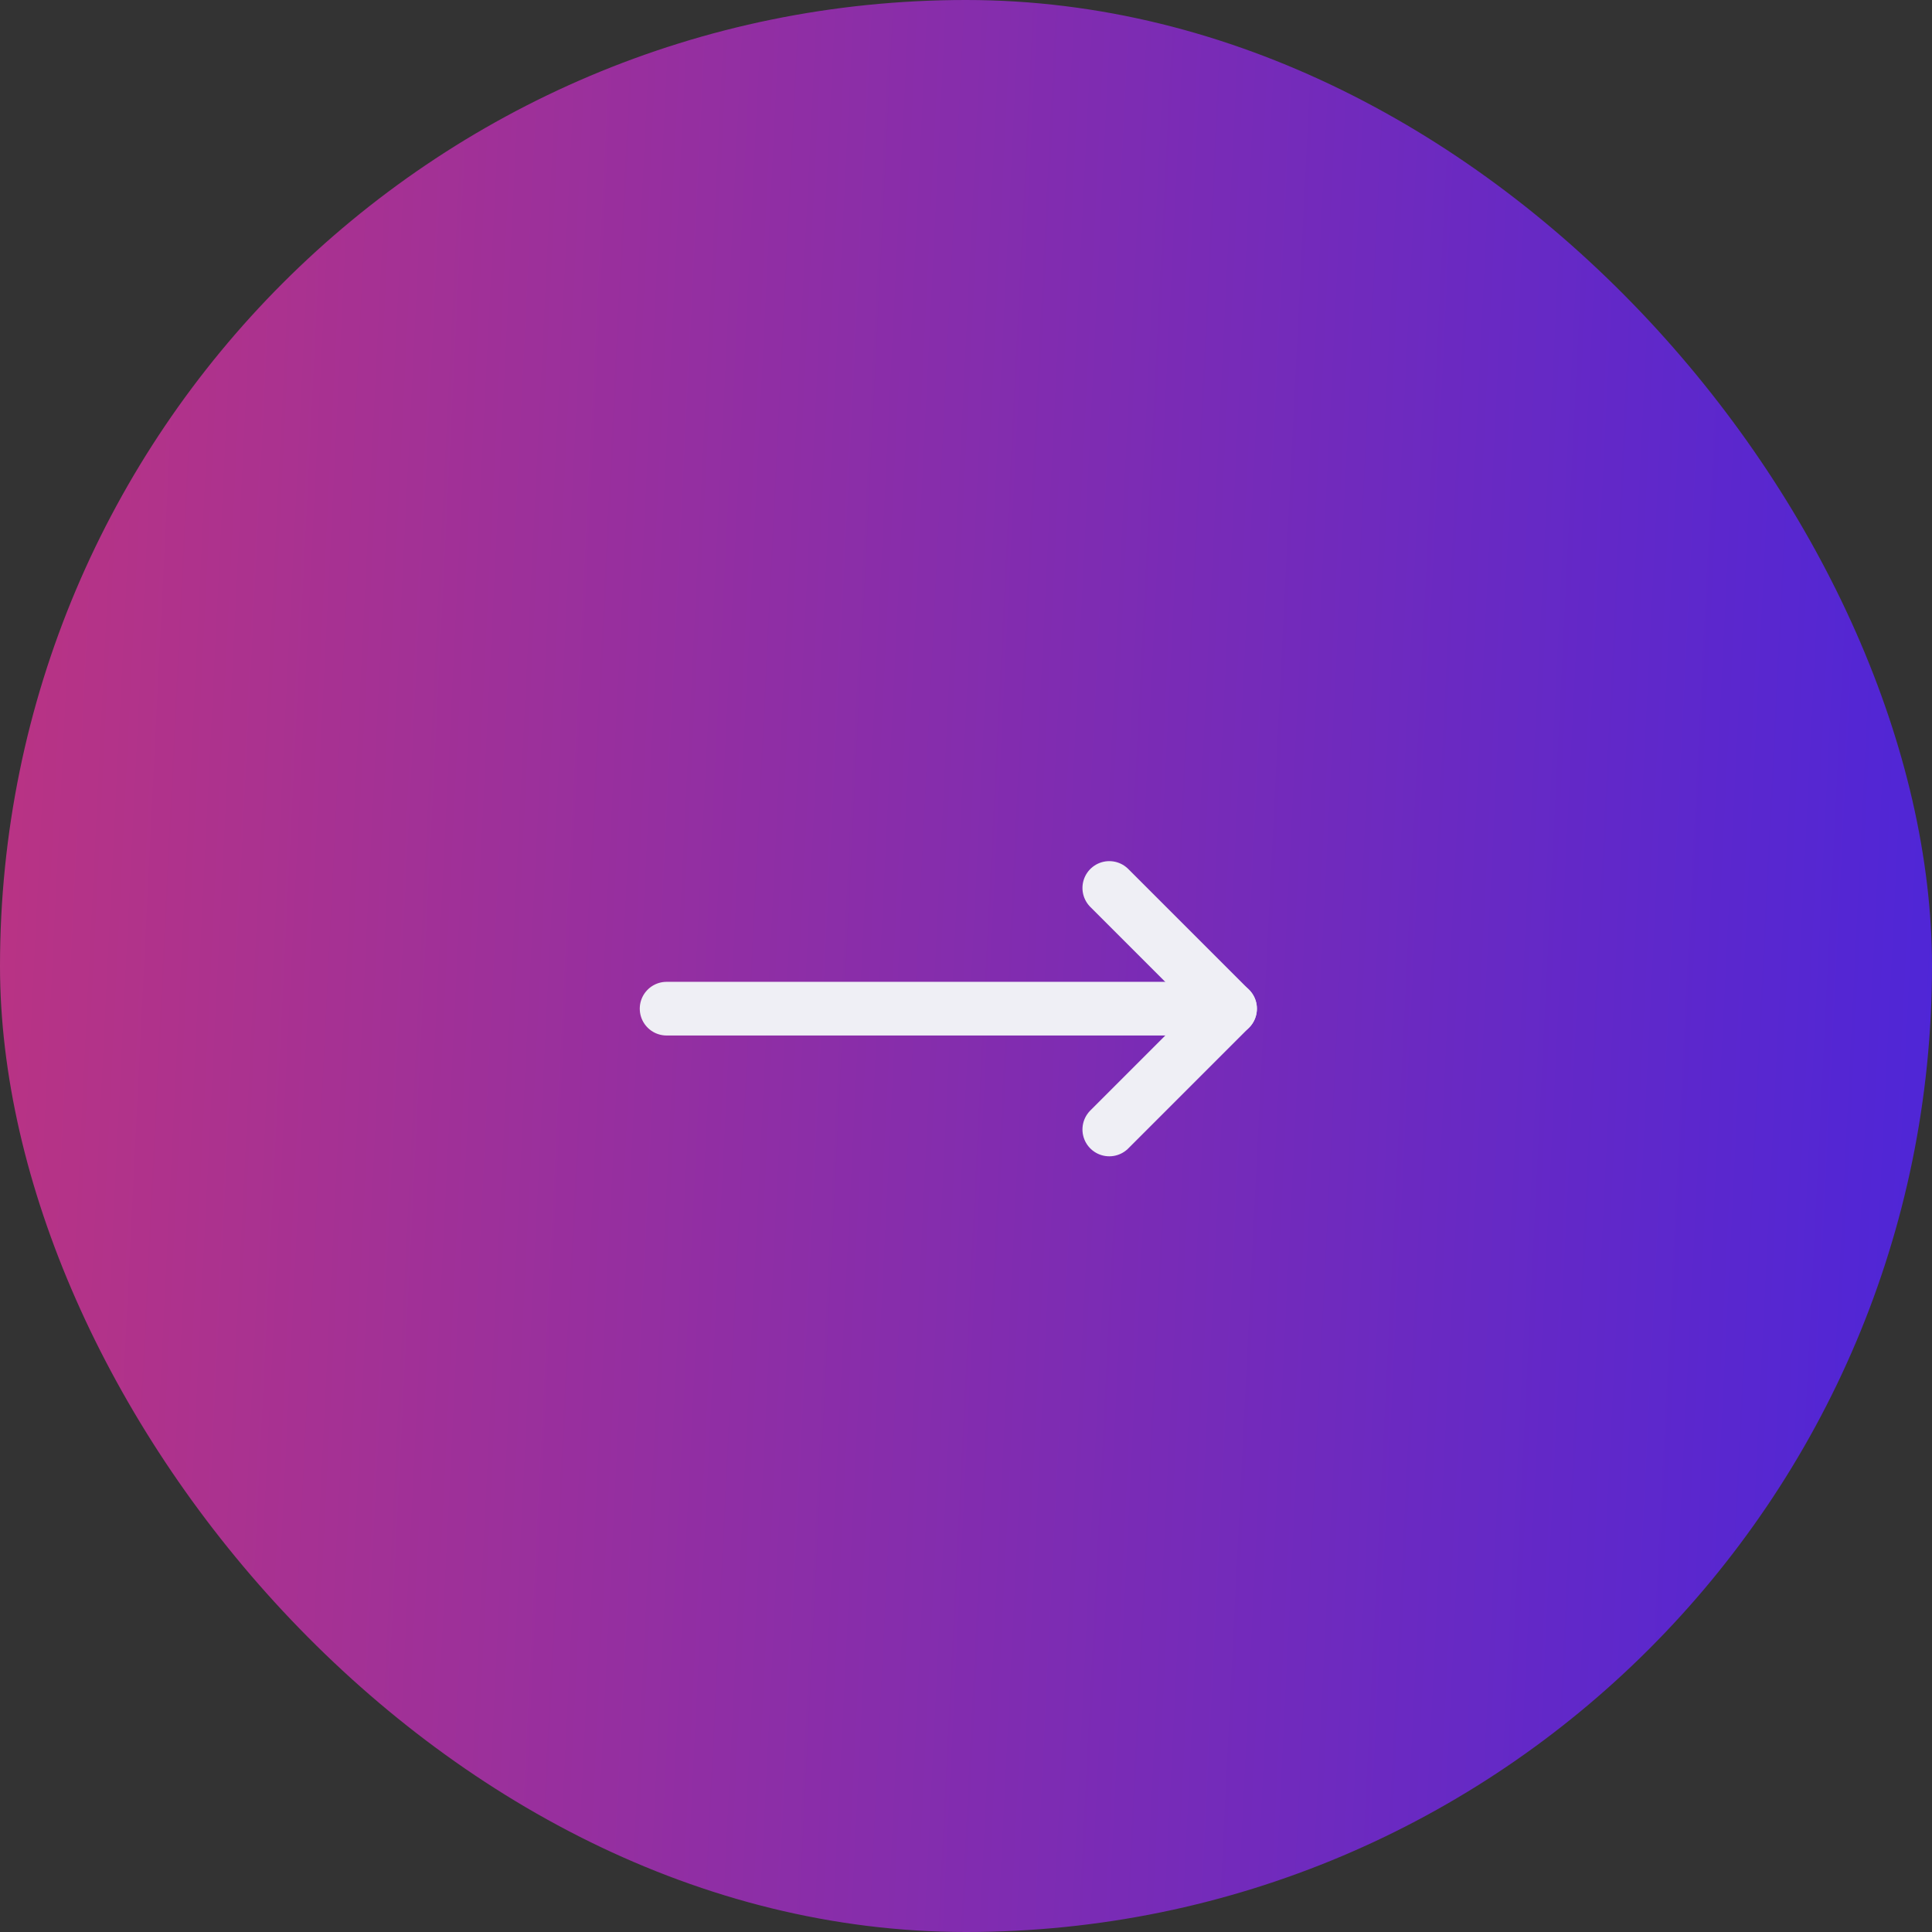 <svg width="36" height="36" viewBox="0 0 36 36" fill="none" xmlns="http://www.w3.org/2000/svg">
<rect x="0" y="0" width="36" height="36" fill="#333333" stroke="none"/>
<rect width="36" height="36" rx="18" fill="url(#paint0_linear_418_194)"/>
<path d="M12.421 18.795L22.921 18.795" stroke="#EFEFF5" stroke-linecap="round" stroke-linejoin="round"/>
<path d="M20.67 16.546L22.92 18.796L20.67 21.046" stroke="#EFEFF5" stroke-linecap="round" stroke-linejoin="round"/>
<defs>
<linearGradient id="paint0_linear_418_194" x1="-14.8" y1="-131.434" x2="55.645" y2="-127.959" gradientUnits="userSpaceOnUse">
<stop stop-color="#F93C52"/>
<stop offset="1" stop-color="#2B21F3"/>
</linearGradient>
</defs>
</svg>
